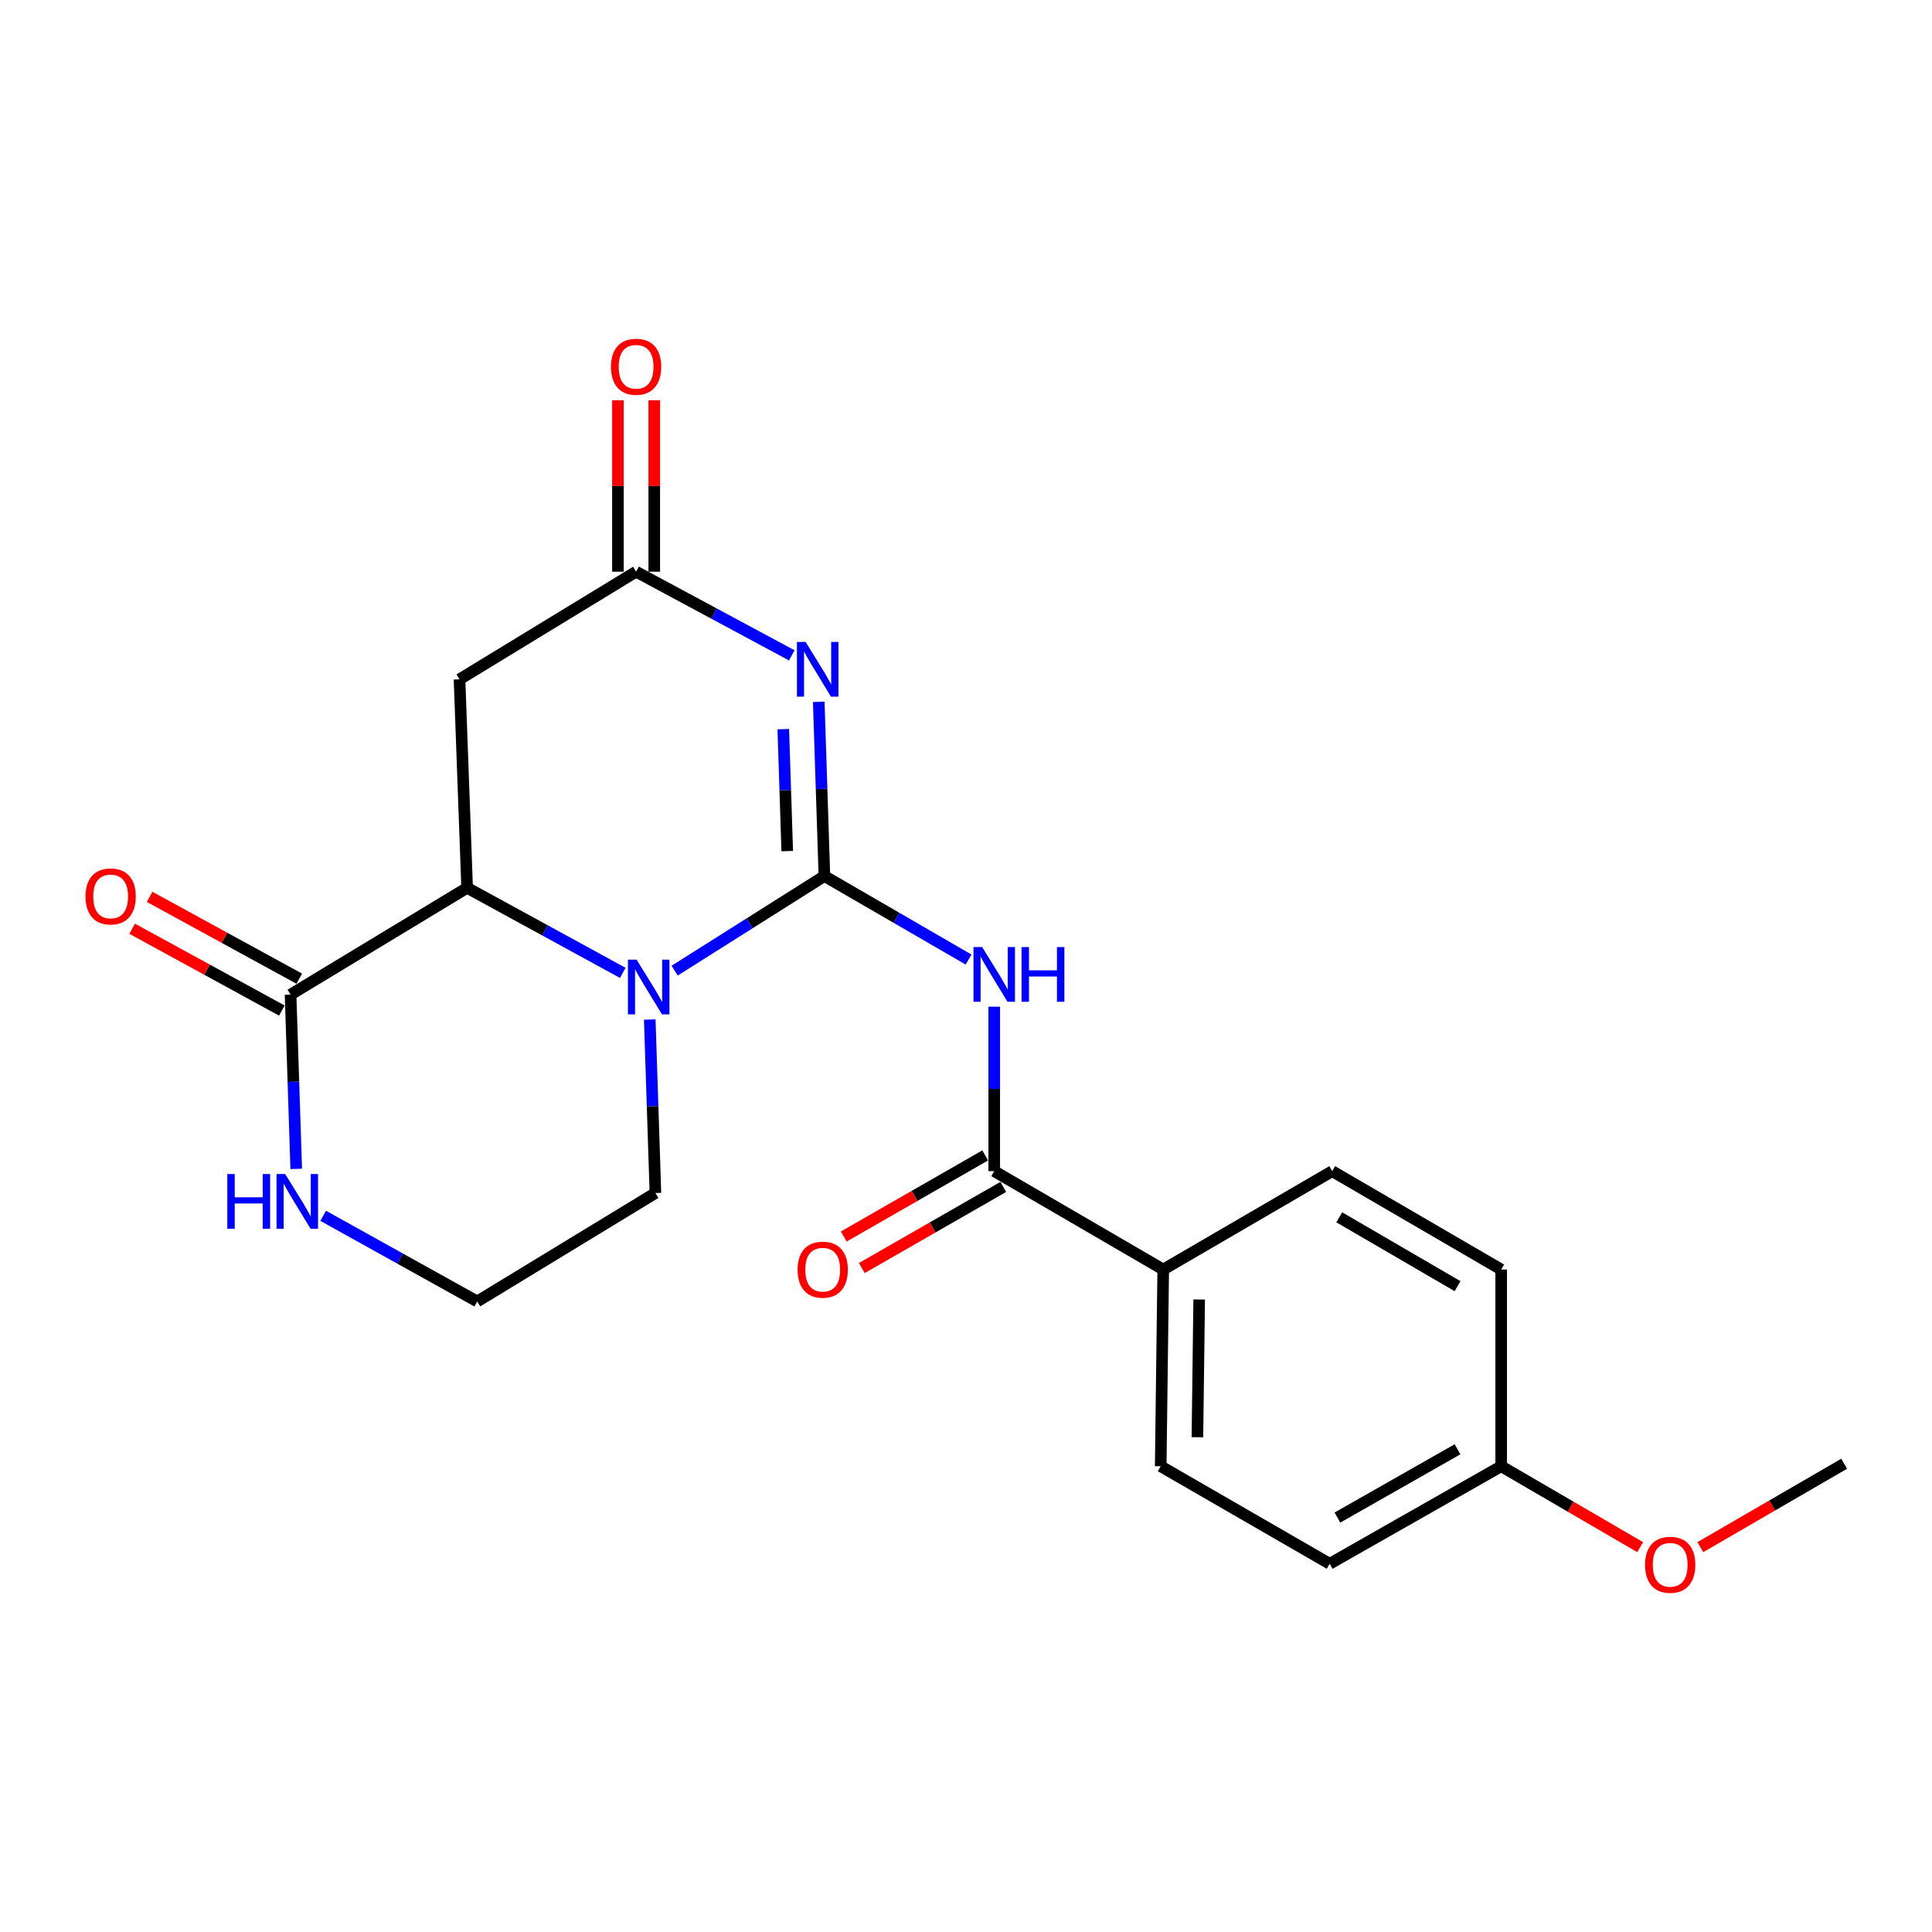 <?xml version='1.0' encoding='iso-8859-1'?>
<svg version='1.1' baseProfile='full'
              xmlns='http://www.w3.org/2000/svg'
                      xmlns:rdkit='http://www.rdkit.org/xml'
                      xmlns:xlink='http://www.w3.org/1999/xlink'
                  xml:space='preserve'
width='1000px' height='1000px' viewBox='0 0 1000 1000'>
<!-- END OF HEADER -->
<rect style='opacity:1.0;fill:#FFFFFF;stroke:none' width='1000' height='1000' x='0' y='0'> </rect>
<path class='bond-0' d='M 426.713,453.447 L 425.247,408.355' style='fill:none;fill-rule:evenodd;stroke:#000000;stroke-width:6px;stroke-linecap:butt;stroke-linejoin:miter;stroke-opacity:1' />
<path class='bond-0' d='M 425.247,408.355 L 423.781,363.263' style='fill:none;fill-rule:evenodd;stroke:#0000FF;stroke-width:6px;stroke-linecap:butt;stroke-linejoin:miter;stroke-opacity:1' />
<path class='bond-0' d='M 407.475,440.531 L 406.449,408.966' style='fill:none;fill-rule:evenodd;stroke:#000000;stroke-width:6px;stroke-linecap:butt;stroke-linejoin:miter;stroke-opacity:1' />
<path class='bond-0' d='M 406.449,408.966 L 405.422,377.402' style='fill:none;fill-rule:evenodd;stroke:#0000FF;stroke-width:6px;stroke-linecap:butt;stroke-linejoin:miter;stroke-opacity:1' />
<path class='bond-1' d='M 426.713,453.447 L 387.953,477.926' style='fill:none;fill-rule:evenodd;stroke:#000000;stroke-width:6px;stroke-linecap:butt;stroke-linejoin:miter;stroke-opacity:1' />
<path class='bond-1' d='M 387.953,477.926 L 349.193,502.405' style='fill:none;fill-rule:evenodd;stroke:#0000FF;stroke-width:6px;stroke-linecap:butt;stroke-linejoin:miter;stroke-opacity:1' />
<path class='bond-2' d='M 426.713,453.447 L 464.023,475.056' style='fill:none;fill-rule:evenodd;stroke:#000000;stroke-width:6px;stroke-linecap:butt;stroke-linejoin:miter;stroke-opacity:1' />
<path class='bond-2' d='M 464.023,475.056 L 501.333,496.665' style='fill:none;fill-rule:evenodd;stroke:#0000FF;stroke-width:6px;stroke-linecap:butt;stroke-linejoin:miter;stroke-opacity:1' />
<path class='bond-4' d='M 409.826,339.219 L 369.535,317.562' style='fill:none;fill-rule:evenodd;stroke:#0000FF;stroke-width:6px;stroke-linecap:butt;stroke-linejoin:miter;stroke-opacity:1' />
<path class='bond-4' d='M 369.535,317.562 L 329.243,295.904' style='fill:none;fill-rule:evenodd;stroke:#000000;stroke-width:6px;stroke-linecap:butt;stroke-linejoin:miter;stroke-opacity:1' />
<path class='bond-3' d='M 322.346,503.556 L 282.065,481.548' style='fill:none;fill-rule:evenodd;stroke:#0000FF;stroke-width:6px;stroke-linecap:butt;stroke-linejoin:miter;stroke-opacity:1' />
<path class='bond-3' d='M 282.065,481.548 L 241.783,459.539' style='fill:none;fill-rule:evenodd;stroke:#000000;stroke-width:6px;stroke-linecap:butt;stroke-linejoin:miter;stroke-opacity:1' />
<path class='bond-15' d='M 336.313,527.713 L 337.778,572.607' style='fill:none;fill-rule:evenodd;stroke:#0000FF;stroke-width:6px;stroke-linecap:butt;stroke-linejoin:miter;stroke-opacity:1' />
<path class='bond-15' d='M 337.778,572.607 L 339.243,617.5' style='fill:none;fill-rule:evenodd;stroke:#000000;stroke-width:6px;stroke-linecap:butt;stroke-linejoin:miter;stroke-opacity:1' />
<path class='bond-5' d='M 514.612,521.062 L 514.612,563.628' style='fill:none;fill-rule:evenodd;stroke:#0000FF;stroke-width:6px;stroke-linecap:butt;stroke-linejoin:miter;stroke-opacity:1' />
<path class='bond-5' d='M 514.612,563.628 L 514.612,606.194' style='fill:none;fill-rule:evenodd;stroke:#000000;stroke-width:6px;stroke-linecap:butt;stroke-linejoin:miter;stroke-opacity:1' />
<path class='bond-6' d='M 241.783,459.539 L 150.394,514.816' style='fill:none;fill-rule:evenodd;stroke:#000000;stroke-width:6px;stroke-linecap:butt;stroke-linejoin:miter;stroke-opacity:1' />
<path class='bond-7' d='M 241.783,459.539 L 237.844,351.62' style='fill:none;fill-rule:evenodd;stroke:#000000;stroke-width:6px;stroke-linecap:butt;stroke-linejoin:miter;stroke-opacity:1' />
<path class='bond-11' d='M 338.647,295.904 L 338.647,251.534' style='fill:none;fill-rule:evenodd;stroke:#000000;stroke-width:6px;stroke-linecap:butt;stroke-linejoin:miter;stroke-opacity:1' />
<path class='bond-11' d='M 338.647,251.534 L 338.647,207.165' style='fill:none;fill-rule:evenodd;stroke:#FF0000;stroke-width:6px;stroke-linecap:butt;stroke-linejoin:miter;stroke-opacity:1' />
<path class='bond-11' d='M 319.839,295.904 L 319.839,251.534' style='fill:none;fill-rule:evenodd;stroke:#000000;stroke-width:6px;stroke-linecap:butt;stroke-linejoin:miter;stroke-opacity:1' />
<path class='bond-11' d='M 319.839,251.534 L 319.839,207.165' style='fill:none;fill-rule:evenodd;stroke:#FF0000;stroke-width:6px;stroke-linecap:butt;stroke-linejoin:miter;stroke-opacity:1' />
<path class='bond-22' d='M 329.243,295.904 L 237.844,351.62' style='fill:none;fill-rule:evenodd;stroke:#000000;stroke-width:6px;stroke-linecap:butt;stroke-linejoin:miter;stroke-opacity:1' />
<path class='bond-9' d='M 514.612,606.194 L 602.083,657.103' style='fill:none;fill-rule:evenodd;stroke:#000000;stroke-width:6px;stroke-linecap:butt;stroke-linejoin:miter;stroke-opacity:1' />
<path class='bond-10' d='M 509.934,598.036 L 473.325,619.029' style='fill:none;fill-rule:evenodd;stroke:#000000;stroke-width:6px;stroke-linecap:butt;stroke-linejoin:miter;stroke-opacity:1' />
<path class='bond-10' d='M 473.325,619.029 L 436.716,640.023' style='fill:none;fill-rule:evenodd;stroke:#FF0000;stroke-width:6px;stroke-linecap:butt;stroke-linejoin:miter;stroke-opacity:1' />
<path class='bond-10' d='M 519.291,614.352 L 482.681,635.345' style='fill:none;fill-rule:evenodd;stroke:#000000;stroke-width:6px;stroke-linecap:butt;stroke-linejoin:miter;stroke-opacity:1' />
<path class='bond-10' d='M 482.681,635.345 L 446.072,656.339' style='fill:none;fill-rule:evenodd;stroke:#FF0000;stroke-width:6px;stroke-linecap:butt;stroke-linejoin:miter;stroke-opacity:1' />
<path class='bond-12' d='M 154.905,506.564 L 116.17,485.388' style='fill:none;fill-rule:evenodd;stroke:#000000;stroke-width:6px;stroke-linecap:butt;stroke-linejoin:miter;stroke-opacity:1' />
<path class='bond-12' d='M 116.17,485.388 L 77.435,464.213' style='fill:none;fill-rule:evenodd;stroke:#FF0000;stroke-width:6px;stroke-linecap:butt;stroke-linejoin:miter;stroke-opacity:1' />
<path class='bond-12' d='M 145.883,523.067 L 107.148,501.892' style='fill:none;fill-rule:evenodd;stroke:#000000;stroke-width:6px;stroke-linecap:butt;stroke-linejoin:miter;stroke-opacity:1' />
<path class='bond-12' d='M 107.148,501.892 L 68.413,480.716' style='fill:none;fill-rule:evenodd;stroke:#FF0000;stroke-width:6px;stroke-linecap:butt;stroke-linejoin:miter;stroke-opacity:1' />
<path class='bond-23' d='M 150.394,514.816 L 151.86,559.913' style='fill:none;fill-rule:evenodd;stroke:#000000;stroke-width:6px;stroke-linecap:butt;stroke-linejoin:miter;stroke-opacity:1' />
<path class='bond-23' d='M 151.86,559.913 L 153.326,605.01' style='fill:none;fill-rule:evenodd;stroke:#0000FF;stroke-width:6px;stroke-linecap:butt;stroke-linejoin:miter;stroke-opacity:1' />
<path class='bond-8' d='M 167.278,629.3 L 207.143,651.467' style='fill:none;fill-rule:evenodd;stroke:#0000FF;stroke-width:6px;stroke-linecap:butt;stroke-linejoin:miter;stroke-opacity:1' />
<path class='bond-8' d='M 207.143,651.467 L 247.008,673.633' style='fill:none;fill-rule:evenodd;stroke:#000000;stroke-width:6px;stroke-linecap:butt;stroke-linejoin:miter;stroke-opacity:1' />
<path class='bond-13' d='M 602.083,657.103 L 600.777,758.93' style='fill:none;fill-rule:evenodd;stroke:#000000;stroke-width:6px;stroke-linecap:butt;stroke-linejoin:miter;stroke-opacity:1' />
<path class='bond-13' d='M 620.694,672.618 L 619.78,743.897' style='fill:none;fill-rule:evenodd;stroke:#000000;stroke-width:6px;stroke-linecap:butt;stroke-linejoin:miter;stroke-opacity:1' />
<path class='bond-14' d='M 602.083,657.103 L 689.553,606.194' style='fill:none;fill-rule:evenodd;stroke:#000000;stroke-width:6px;stroke-linecap:butt;stroke-linejoin:miter;stroke-opacity:1' />
<path class='bond-19' d='M 600.777,758.93 L 688.237,809.41' style='fill:none;fill-rule:evenodd;stroke:#000000;stroke-width:6px;stroke-linecap:butt;stroke-linejoin:miter;stroke-opacity:1' />
<path class='bond-18' d='M 689.553,606.194 L 777.013,657.103' style='fill:none;fill-rule:evenodd;stroke:#000000;stroke-width:6px;stroke-linecap:butt;stroke-linejoin:miter;stroke-opacity:1' />
<path class='bond-18' d='M 693.21,630.086 L 754.432,665.722' style='fill:none;fill-rule:evenodd;stroke:#000000;stroke-width:6px;stroke-linecap:butt;stroke-linejoin:miter;stroke-opacity:1' />
<path class='bond-16' d='M 339.243,617.5 L 247.008,673.633' style='fill:none;fill-rule:evenodd;stroke:#000000;stroke-width:6px;stroke-linecap:butt;stroke-linejoin:miter;stroke-opacity:1' />
<path class='bond-17' d='M 777.013,758.93 L 777.013,657.103' style='fill:none;fill-rule:evenodd;stroke:#000000;stroke-width:6px;stroke-linecap:butt;stroke-linejoin:miter;stroke-opacity:1' />
<path class='bond-20' d='M 777.013,758.93 L 812.983,779.87' style='fill:none;fill-rule:evenodd;stroke:#000000;stroke-width:6px;stroke-linecap:butt;stroke-linejoin:miter;stroke-opacity:1' />
<path class='bond-20' d='M 812.983,779.87 L 848.953,800.809' style='fill:none;fill-rule:evenodd;stroke:#FF0000;stroke-width:6px;stroke-linecap:butt;stroke-linejoin:miter;stroke-opacity:1' />
<path class='bond-24' d='M 777.013,758.93 L 688.237,809.41' style='fill:none;fill-rule:evenodd;stroke:#000000;stroke-width:6px;stroke-linecap:butt;stroke-linejoin:miter;stroke-opacity:1' />
<path class='bond-24' d='M 754.4,750.152 L 692.256,785.488' style='fill:none;fill-rule:evenodd;stroke:#000000;stroke-width:6px;stroke-linecap:butt;stroke-linejoin:miter;stroke-opacity:1' />
<path class='bond-21' d='M 880.086,800.802 L 917.316,779.213' style='fill:none;fill-rule:evenodd;stroke:#FF0000;stroke-width:6px;stroke-linecap:butt;stroke-linejoin:miter;stroke-opacity:1' />
<path class='bond-21' d='M 917.316,779.213 L 954.545,757.624' style='fill:none;fill-rule:evenodd;stroke:#000000;stroke-width:6px;stroke-linecap:butt;stroke-linejoin:miter;stroke-opacity:1' />
<path  class='atom-1' d='M 416.974 332.266
L 426.254 347.266
Q 427.174 348.746, 428.654 351.426
Q 430.134 354.106, 430.214 354.266
L 430.214 332.266
L 433.974 332.266
L 433.974 360.586
L 430.094 360.586
L 420.134 344.186
Q 418.974 342.266, 417.734 340.066
Q 416.534 337.866, 416.174 337.186
L 416.174 360.586
L 412.494 360.586
L 412.494 332.266
L 416.974 332.266
' fill='#0000FF'/>
<path  class='atom-2' d='M 329.503 496.727
L 338.783 511.727
Q 339.703 513.207, 341.183 515.887
Q 342.663 518.567, 342.743 518.727
L 342.743 496.727
L 346.503 496.727
L 346.503 525.047
L 342.623 525.047
L 332.663 508.647
Q 331.503 506.727, 330.263 504.527
Q 329.063 502.327, 328.703 501.647
L 328.703 525.047
L 325.023 525.047
L 325.023 496.727
L 329.503 496.727
' fill='#0000FF'/>
<path  class='atom-3' d='M 508.352 490.196
L 517.632 505.196
Q 518.552 506.676, 520.032 509.356
Q 521.512 512.036, 521.592 512.196
L 521.592 490.196
L 525.352 490.196
L 525.352 518.516
L 521.472 518.516
L 511.512 502.116
Q 510.352 500.196, 509.112 497.996
Q 507.912 495.796, 507.552 495.116
L 507.552 518.516
L 503.872 518.516
L 503.872 490.196
L 508.352 490.196
' fill='#0000FF'/>
<path  class='atom-3' d='M 528.752 490.196
L 532.592 490.196
L 532.592 502.236
L 547.072 502.236
L 547.072 490.196
L 550.912 490.196
L 550.912 518.516
L 547.072 518.516
L 547.072 505.436
L 532.592 505.436
L 532.592 518.516
L 528.752 518.516
L 528.752 490.196
' fill='#0000FF'/>
<path  class='atom-9' d='M 117.654 607.687
L 121.494 607.687
L 121.494 619.727
L 135.974 619.727
L 135.974 607.687
L 139.814 607.687
L 139.814 636.007
L 135.974 636.007
L 135.974 622.927
L 121.494 622.927
L 121.494 636.007
L 117.654 636.007
L 117.654 607.687
' fill='#0000FF'/>
<path  class='atom-9' d='M 147.614 607.687
L 156.894 622.687
Q 157.814 624.167, 159.294 626.847
Q 160.774 629.527, 160.854 629.687
L 160.854 607.687
L 164.614 607.687
L 164.614 636.007
L 160.734 636.007
L 150.774 619.607
Q 149.614 617.687, 148.374 615.487
Q 147.174 613.287, 146.814 612.607
L 146.814 636.007
L 143.134 636.007
L 143.134 607.687
L 147.614 607.687
' fill='#0000FF'/>
<path  class='atom-11' d='M 412.836 657.183
Q 412.836 650.383, 416.196 646.583
Q 419.556 642.783, 425.836 642.783
Q 432.116 642.783, 435.476 646.583
Q 438.836 650.383, 438.836 657.183
Q 438.836 664.063, 435.436 667.983
Q 432.036 671.863, 425.836 671.863
Q 419.596 671.863, 416.196 667.983
Q 412.836 664.103, 412.836 657.183
M 425.836 668.663
Q 430.156 668.663, 432.476 665.783
Q 434.836 662.863, 434.836 657.183
Q 434.836 651.623, 432.476 648.823
Q 430.156 645.983, 425.836 645.983
Q 421.516 645.983, 419.156 648.783
Q 416.836 651.583, 416.836 657.183
Q 416.836 662.903, 419.156 665.783
Q 421.516 668.663, 425.836 668.663
' fill='#FF0000'/>
<path  class='atom-12' d='M 316.243 189.831
Q 316.243 183.031, 319.603 179.231
Q 322.963 175.431, 329.243 175.431
Q 335.523 175.431, 338.883 179.231
Q 342.243 183.031, 342.243 189.831
Q 342.243 196.711, 338.843 200.631
Q 335.443 204.511, 329.243 204.511
Q 323.003 204.511, 319.603 200.631
Q 316.243 196.751, 316.243 189.831
M 329.243 201.311
Q 333.563 201.311, 335.883 198.431
Q 338.243 195.511, 338.243 189.831
Q 338.243 184.271, 335.883 181.471
Q 333.563 178.631, 329.243 178.631
Q 324.923 178.631, 322.563 181.431
Q 320.243 184.231, 320.243 189.831
Q 320.243 195.551, 322.563 198.431
Q 324.923 201.311, 329.243 201.311
' fill='#FF0000'/>
<path  class='atom-13' d='M 44.271 463.987
Q 44.271 457.187, 47.631 453.387
Q 50.991 449.587, 57.271 449.587
Q 63.551 449.587, 66.911 453.387
Q 70.271 457.187, 70.271 463.987
Q 70.271 470.867, 66.871 474.787
Q 63.471 478.667, 57.271 478.667
Q 51.031 478.667, 47.631 474.787
Q 44.271 470.907, 44.271 463.987
M 57.271 475.467
Q 61.591 475.467, 63.911 472.587
Q 66.271 469.667, 66.271 463.987
Q 66.271 458.427, 63.911 455.627
Q 61.591 452.787, 57.271 452.787
Q 52.951 452.787, 50.591 455.587
Q 48.271 458.387, 48.271 463.987
Q 48.271 469.707, 50.591 472.587
Q 52.951 475.467, 57.271 475.467
' fill='#FF0000'/>
<path  class='atom-21' d='M 851.484 809.929
Q 851.484 803.129, 854.844 799.329
Q 858.204 795.529, 864.484 795.529
Q 870.764 795.529, 874.124 799.329
Q 877.484 803.129, 877.484 809.929
Q 877.484 816.809, 874.084 820.729
Q 870.684 824.609, 864.484 824.609
Q 858.244 824.609, 854.844 820.729
Q 851.484 816.849, 851.484 809.929
M 864.484 821.409
Q 868.804 821.409, 871.124 818.529
Q 873.484 815.609, 873.484 809.929
Q 873.484 804.369, 871.124 801.569
Q 868.804 798.729, 864.484 798.729
Q 860.164 798.729, 857.804 801.529
Q 855.484 804.329, 855.484 809.929
Q 855.484 815.649, 857.804 818.529
Q 860.164 821.409, 864.484 821.409
' fill='#FF0000'/>
</svg>
